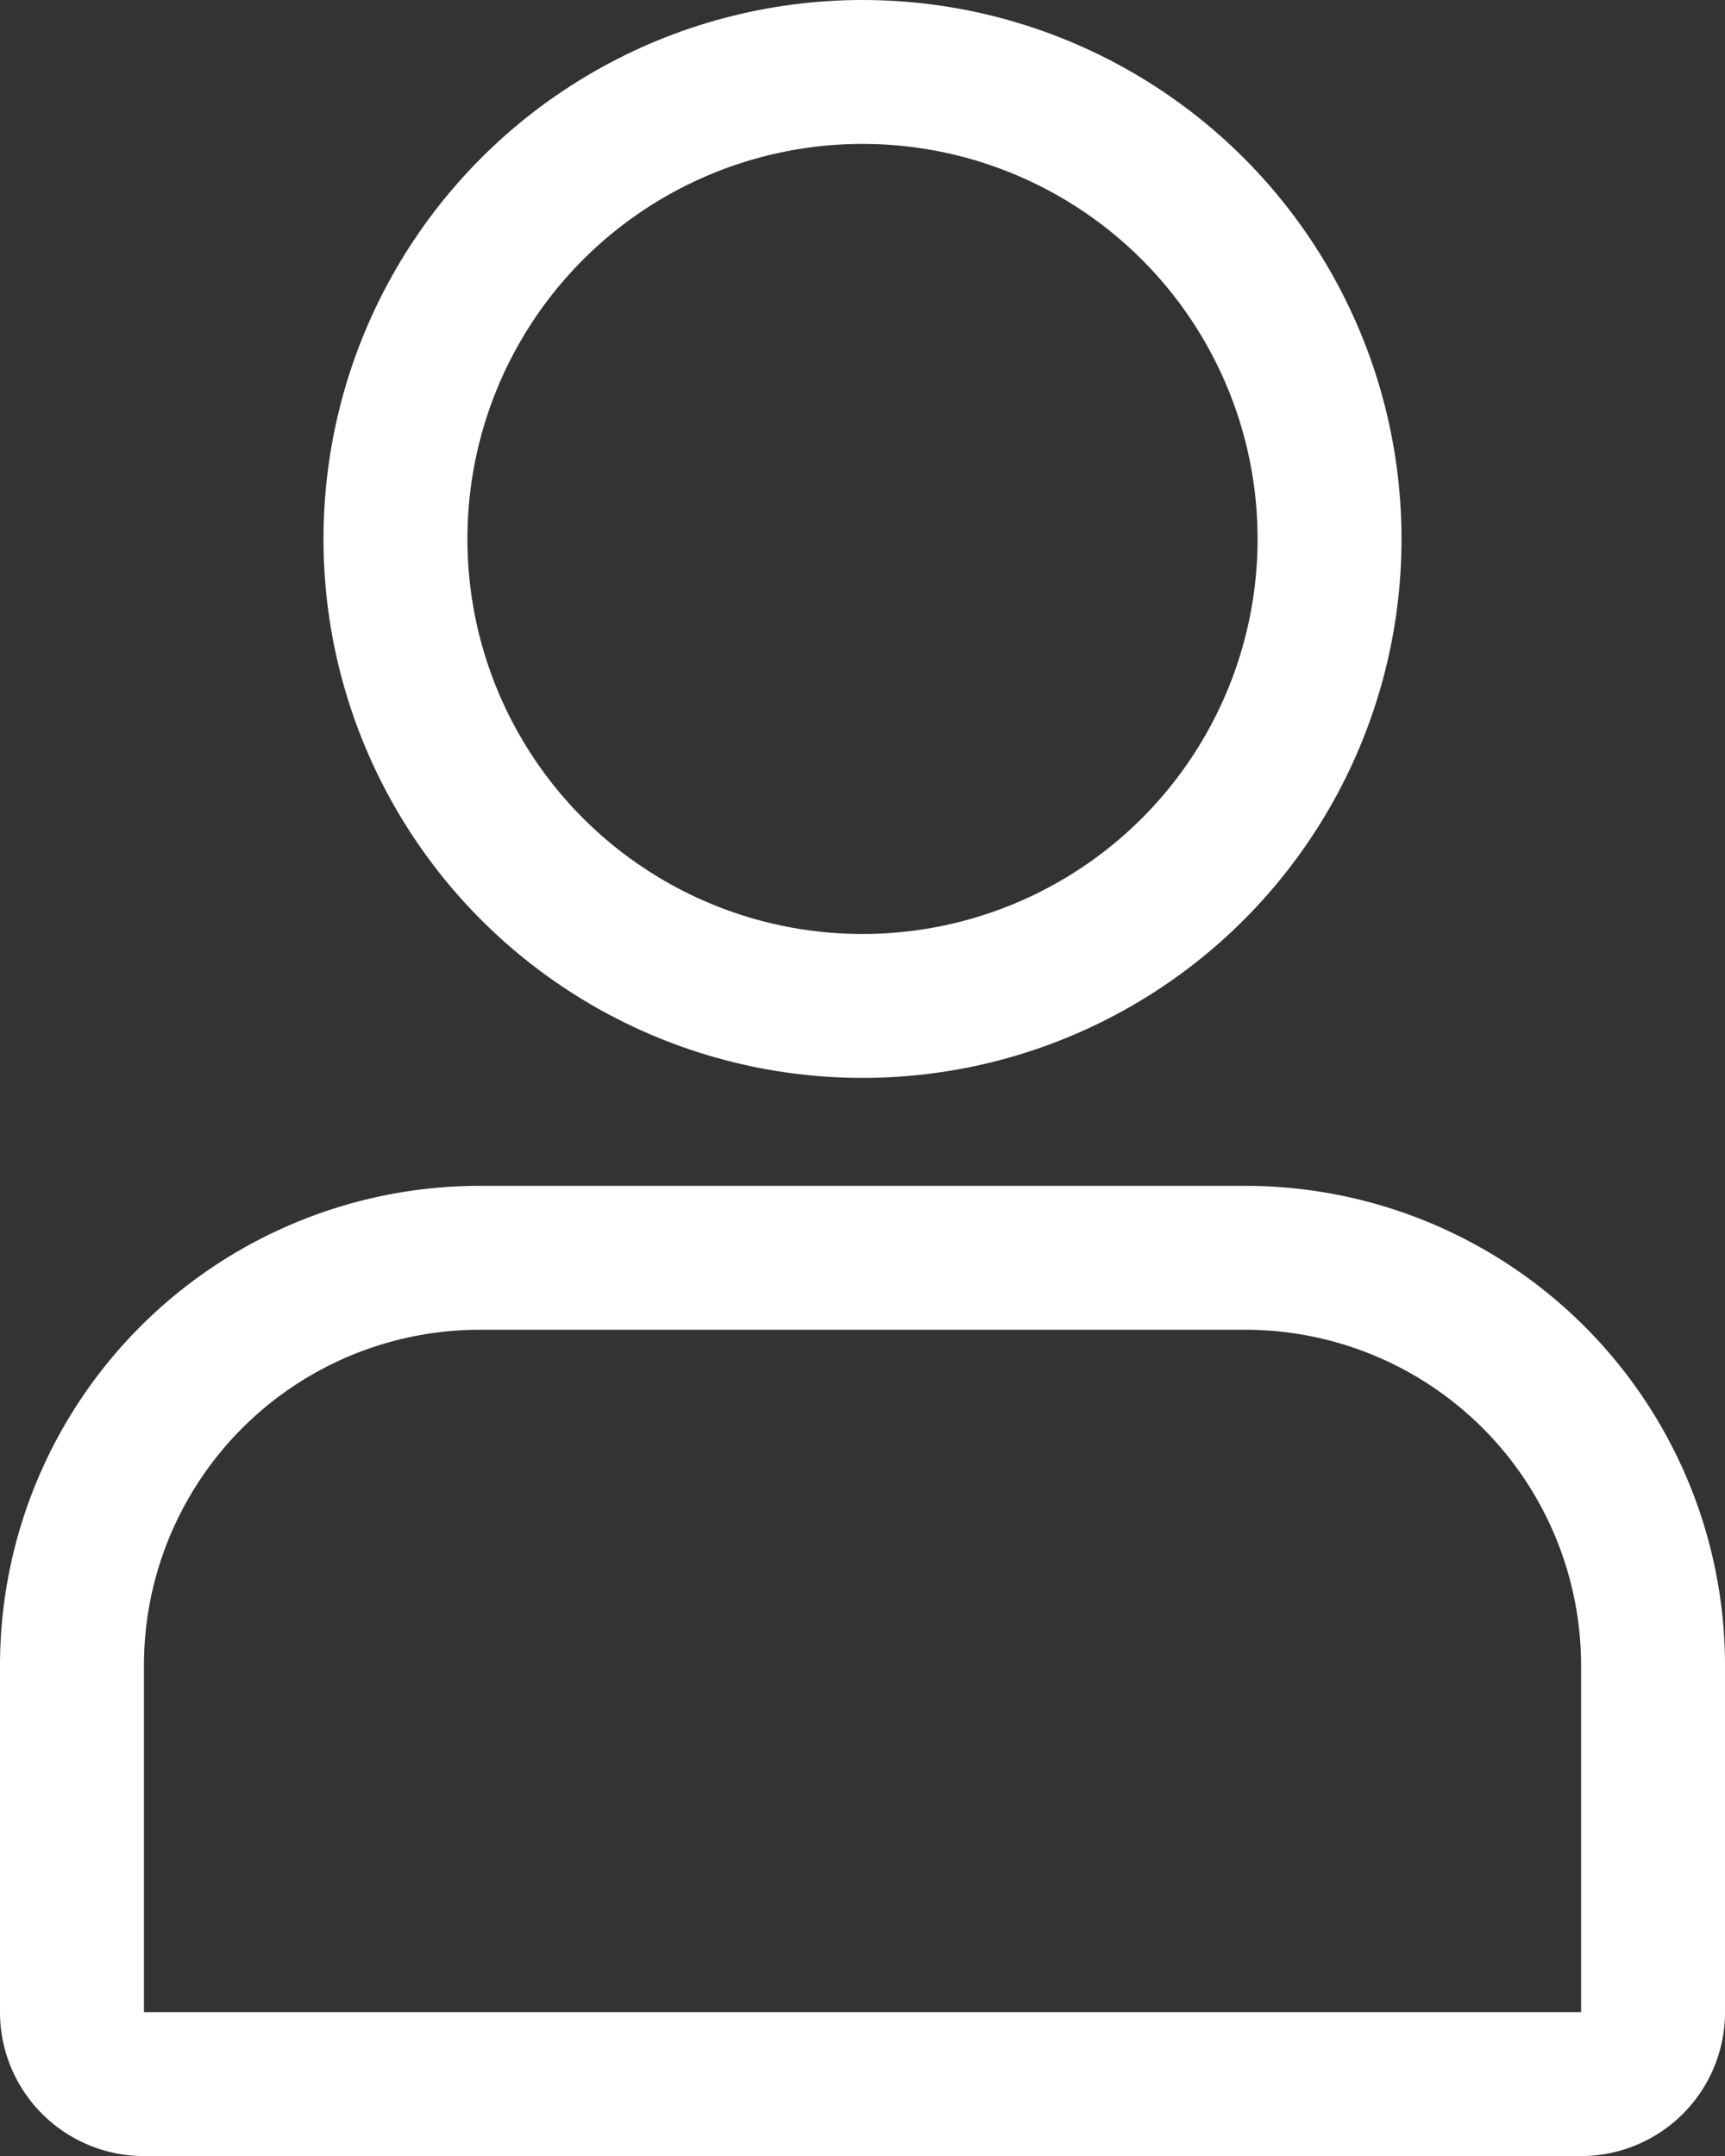 <svg id="Group_4718" data-name="Group 4718" xmlns="http://www.w3.org/2000/svg" width="14.382" height="17.978" viewBox="0 0 14.382 17.978">
  <rect x="0" y="0" width="14.382" height="17.978" fill="#333333" stroke="none"/>
  <g id="Rectangle_1233" data-name="Rectangle 1233" transform="translate(0 9.888)" fill="none" stroke="#fff" stroke-width="1.2">
    <path d="M4,0h6.382a4,4,0,0,1,4,4V8.09a0,0,0,0,1,0,0H0a0,0,0,0,1,0,0V4A4,4,0,0,1,4,0Z" stroke="none"/>
    <path d="M4,.6h6.382a3.4,3.4,0,0,1,3.4,3.4V6.89a.6.6,0,0,1-.6.6H1.2a.6.6,0,0,1-.6-.6V4A3.4,3.4,0,0,1,4,.6Z" fill="none"/>
  </g>
  <g id="Ellipse_44" data-name="Ellipse 44" transform="translate(2.697)" fill="none" stroke="#fff" stroke-width="1.2">
    <circle cx="4.494" cy="4.494" r="4.494" stroke="none"/>
    <circle cx="4.494" cy="4.494" r="3.894" fill="none"/>
  </g>
</svg>
